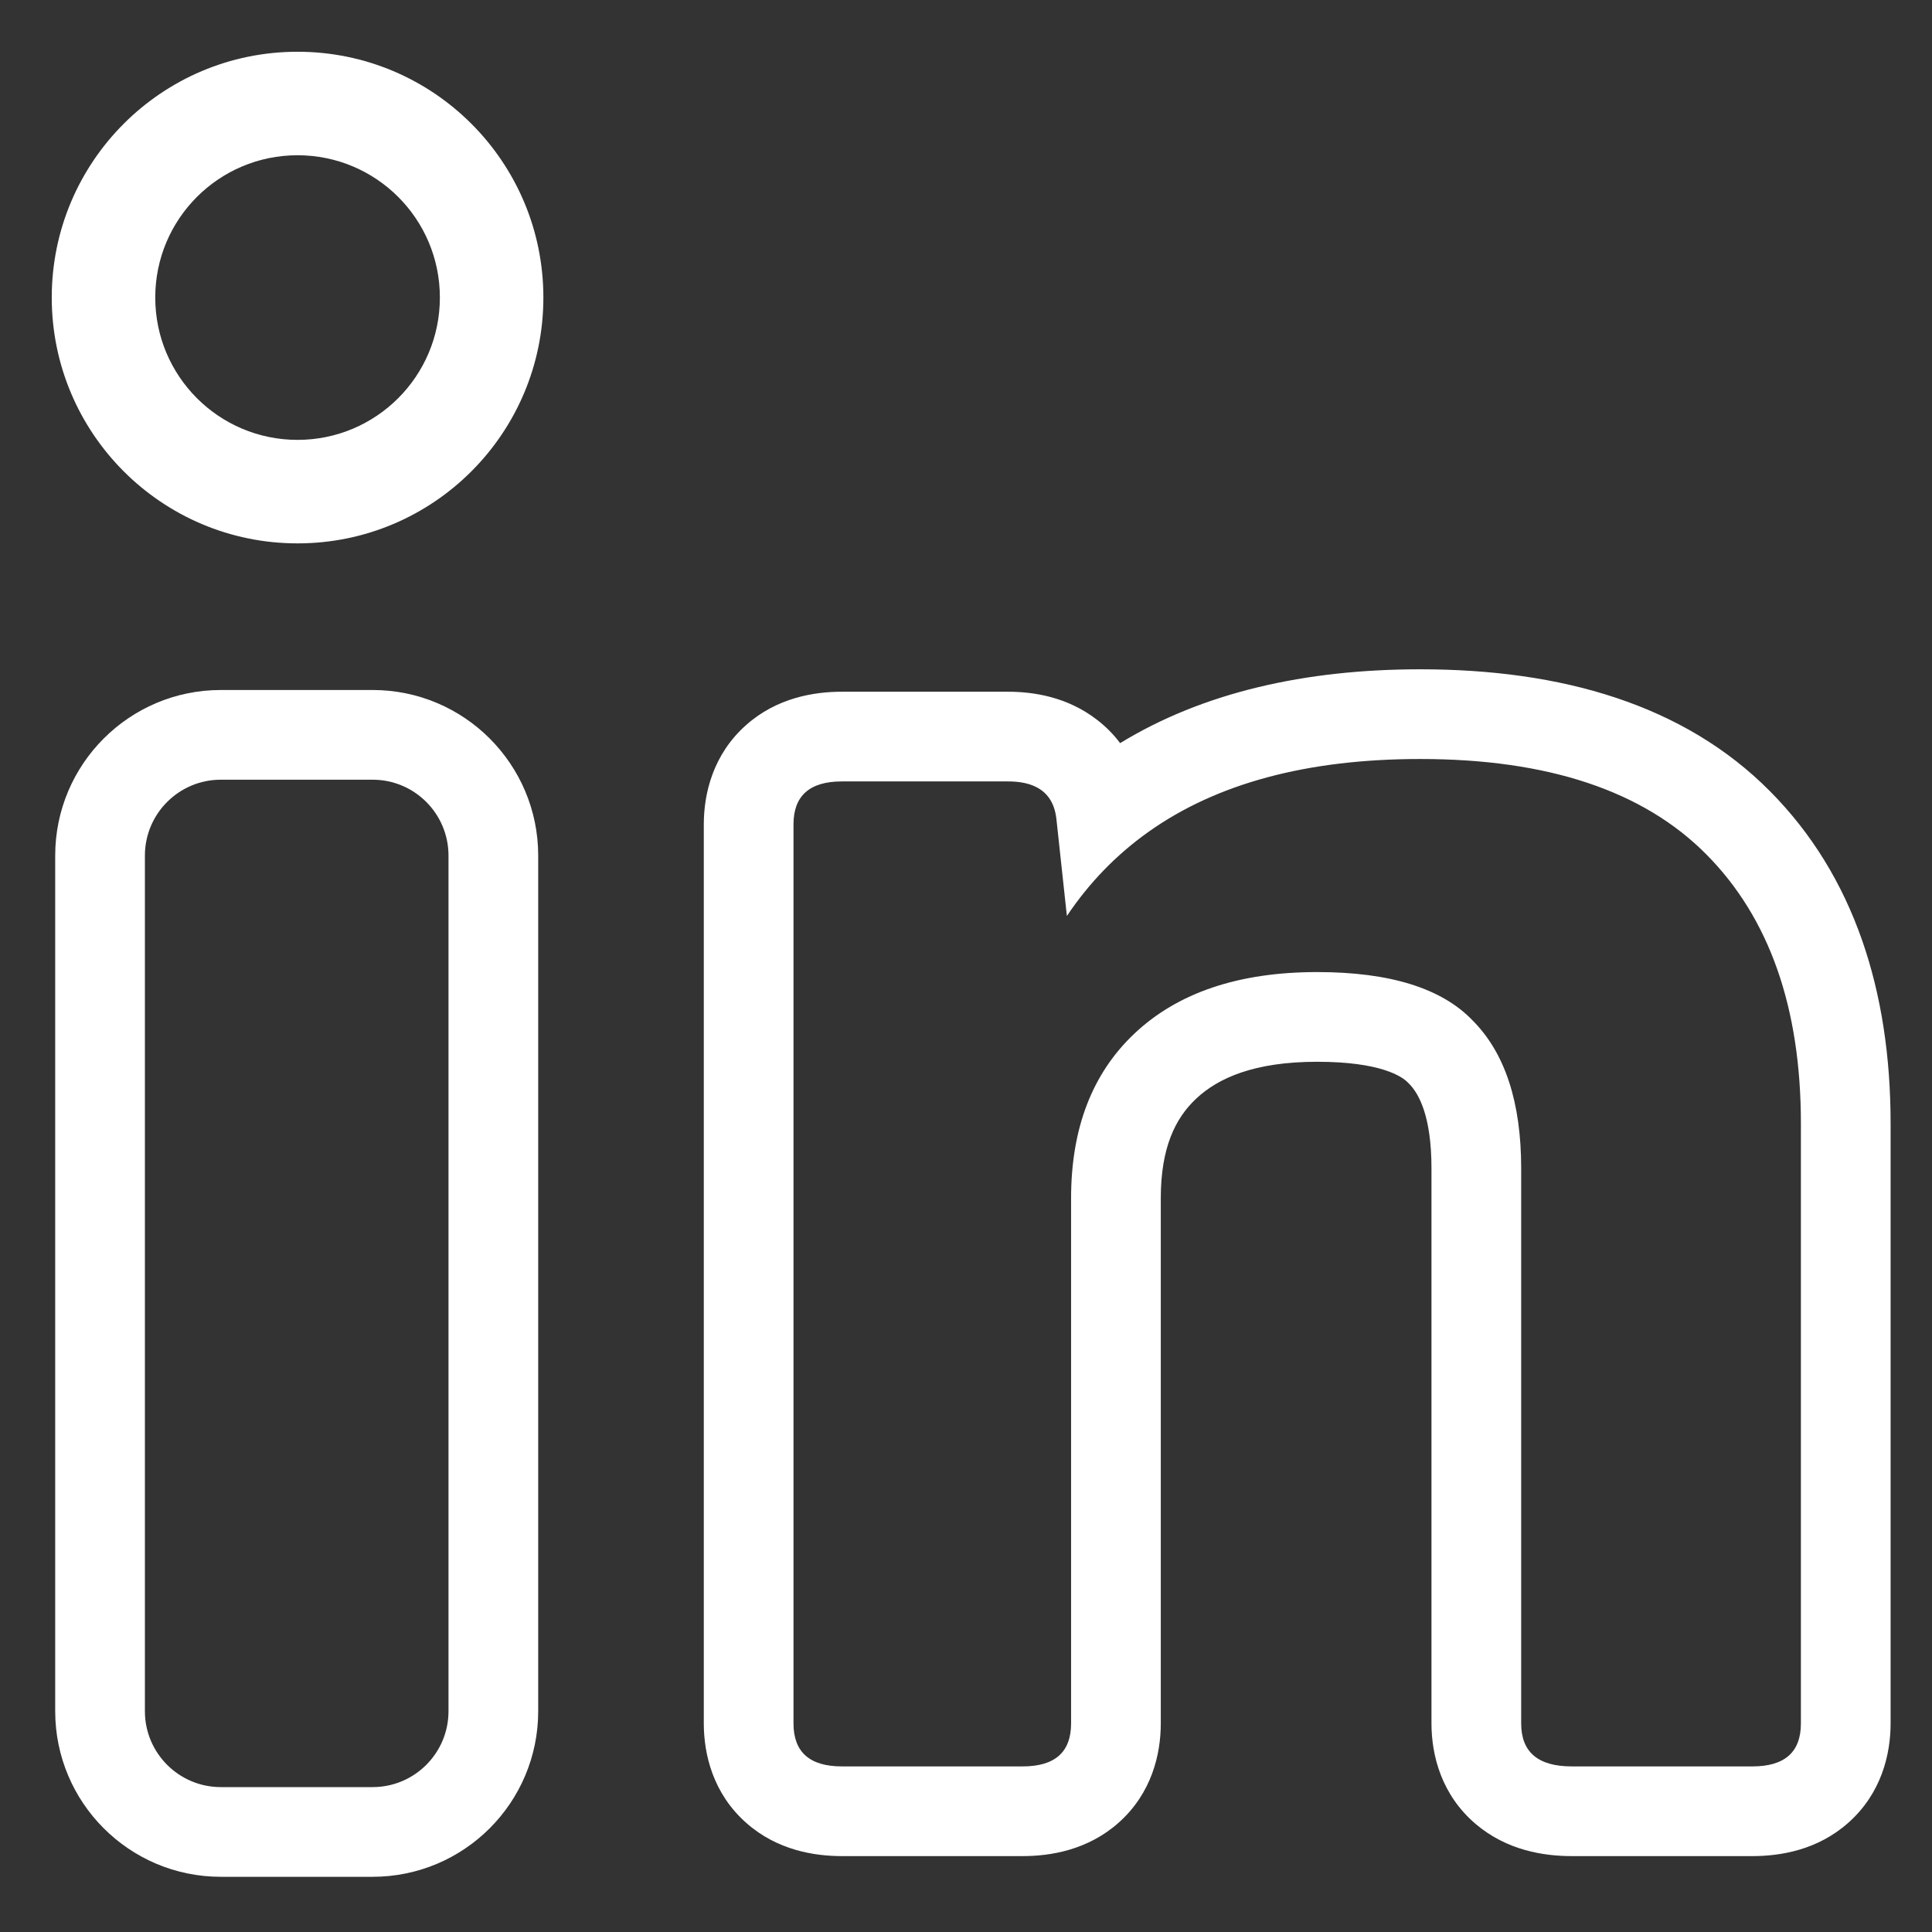 <svg width="28" height="28" viewBox="0 0 28 28" fill="none" xmlns="http://www.w3.org/2000/svg">
<rect x="0" y="0" width="28" height="28" fill="#333333" stroke="none"/>
<path fill-rule="evenodd" clip-rule="evenodd" d="M4.312 2.25C3.173 2.25 2.25 3.173 2.25 4.312C2.25 5.452 3.173 6.375 4.312 6.375C5.452 6.375 6.375 5.452 6.375 4.312C6.375 3.173 5.452 2.25 4.312 2.25ZM0.75 4.312C0.75 2.345 2.345 0.75 4.312 0.75C6.28 0.75 7.875 2.345 7.875 4.312C7.875 6.28 6.28 7.875 4.312 7.875C2.345 7.875 0.75 6.28 0.75 4.312Z" fill="white"/>
<path fill-rule="evenodd" clip-rule="evenodd" d="M5.4 11.3H3.2C2.593 11.3 2.1 11.793 2.1 12.4V24.8C2.1 25.407 2.593 25.9 3.2 25.9H5.4C6.008 25.9 6.5 25.407 6.5 24.8V12.4C6.5 11.793 6.008 11.3 5.4 11.3ZM3.2 10C1.875 10 0.8 11.075 0.8 12.4V24.8C0.8 26.125 1.875 27.2 3.2 27.2H5.4C6.726 27.2 7.8 26.125 7.8 24.8V12.4C7.8 11.075 6.726 10 5.4 10H3.2Z" fill="white"/>
<path fill-rule="evenodd" clip-rule="evenodd" d="M20.414 15.699L20.404 15.689C20.319 15.6 20.006 15.388 19.09 15.388C18.178 15.388 17.653 15.623 17.332 15.926C17.033 16.209 16.823 16.633 16.823 17.366V24.977C16.823 25.427 16.69 25.991 16.212 26.416C15.763 26.815 15.221 26.9 14.822 26.9H12.201C11.802 26.9 11.26 26.815 10.812 26.416C10.334 25.991 10.2 25.427 10.2 24.977V11.948C10.2 11.498 10.334 10.934 10.812 10.509C11.26 10.11 11.802 10.025 12.201 10.025H14.609C14.986 10.025 15.473 10.102 15.899 10.432C16.032 10.534 16.142 10.648 16.234 10.77C17.434 10.036 18.913 9.7 20.583 9.7C22.63 9.7 24.405 10.21 25.651 11.466C26.872 12.696 27.4 14.365 27.4 16.282V24.977C27.4 25.427 27.266 25.991 26.788 26.416C26.34 26.815 25.798 26.9 25.399 26.9H22.778C22.38 26.9 21.839 26.82 21.386 26.434C20.893 26.014 20.746 25.445 20.746 24.977V16.932C20.746 16.166 20.558 15.845 20.424 15.709L20.414 15.699ZM16.639 12.06C16.177 12.389 15.785 12.794 15.462 13.275L15.31 11.867C15.296 11.746 15.261 11.645 15.204 11.565C15.091 11.405 14.893 11.325 14.609 11.325H12.201C11.734 11.325 11.5 11.533 11.5 11.948V24.977C11.5 25.392 11.734 25.6 12.201 25.6H14.822C15.29 25.6 15.523 25.392 15.523 24.977V17.366C15.523 16.354 15.828 15.56 16.438 14.982C17.068 14.386 17.952 14.088 19.09 14.088C20.146 14.088 20.898 14.323 21.345 14.792C21.812 15.262 22.046 15.975 22.046 16.932V24.977C22.046 25.392 22.29 25.6 22.778 25.6H25.399C25.866 25.6 26.1 25.392 26.1 24.977V16.282C26.1 14.603 25.643 13.302 24.728 12.381C23.814 11.46 22.432 11 20.583 11C18.946 11 17.631 11.353 16.639 12.06Z" fill="white"/>
</svg>
